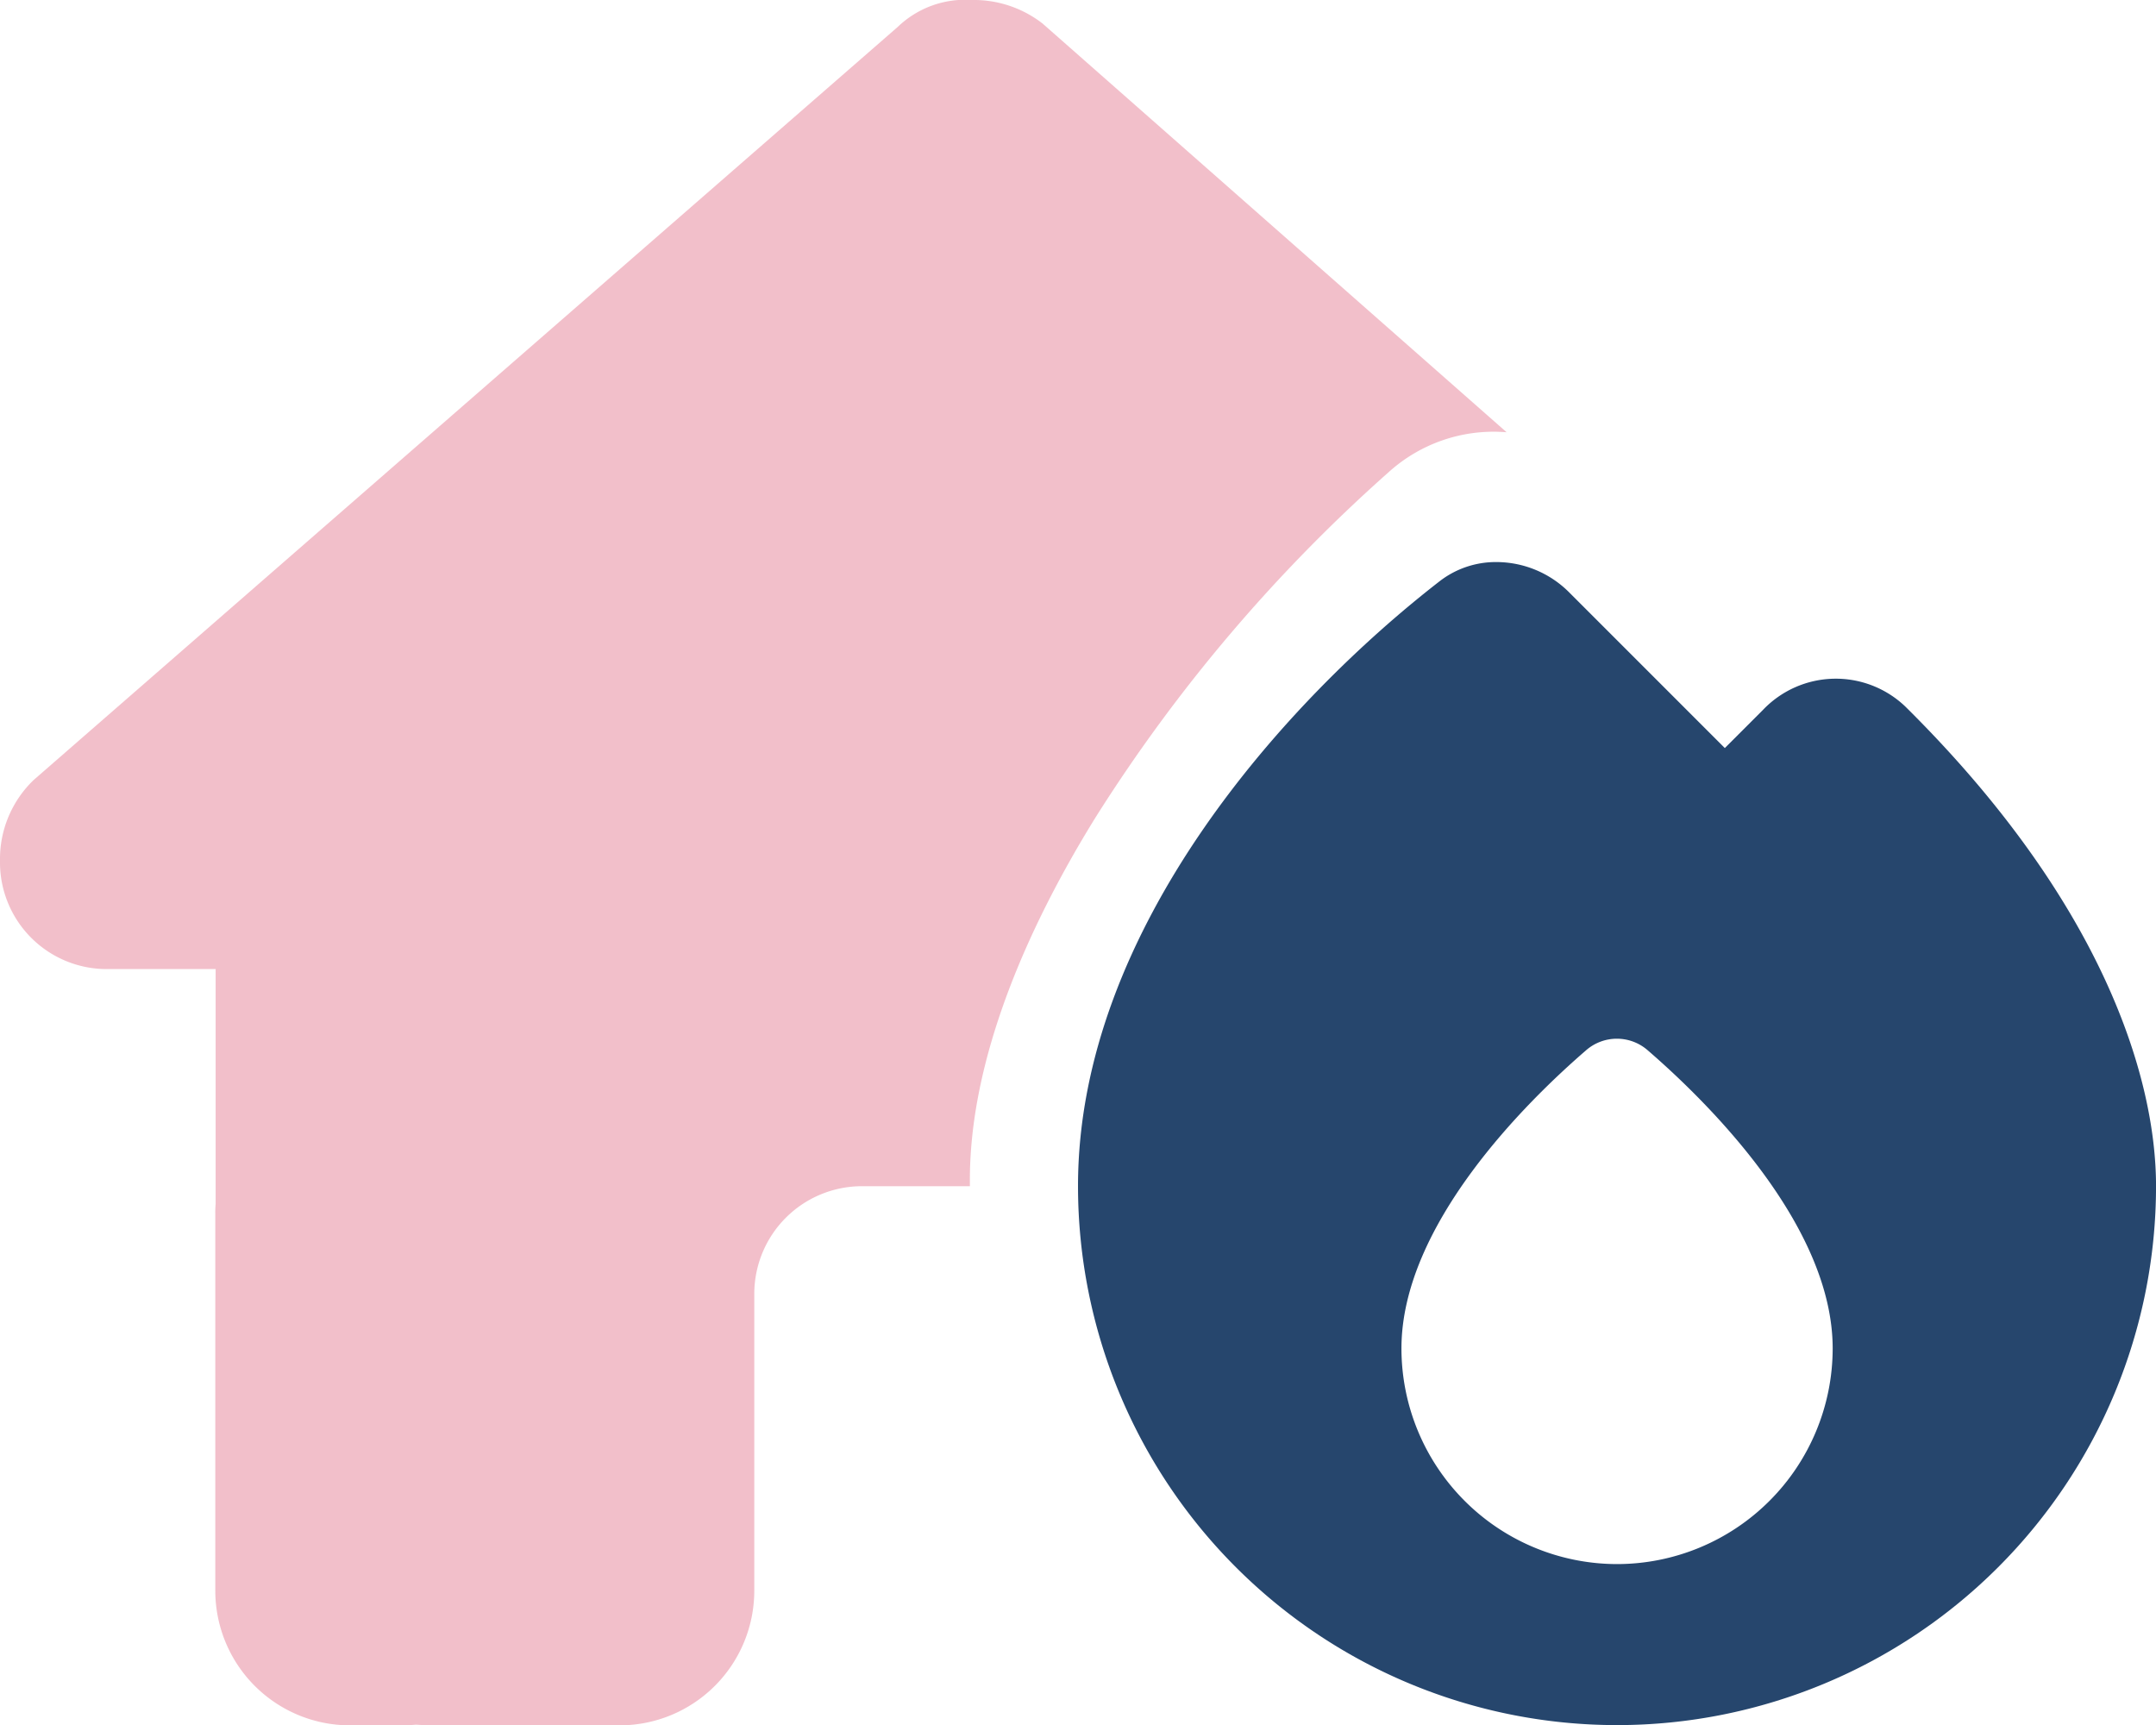 <svg xmlns="http://www.w3.org/2000/svg" xmlns:xlink="http://www.w3.org/1999/xlink" width="74.985" height="60" viewBox="0 0 74.985 60"><defs><clipPath id="a"><rect width="74.985" height="60" fill="none"/></clipPath><clipPath id="c"><rect width="52.396" height="60" fill="none"/></clipPath></defs><g clip-path="url(#a)"><g clip-path="url(#a)"><g opacity="0.25"><g clip-path="url(#c)"><path d="M0,29.936A3.711,3.711,0,0,0,3.749,33.7H7.5v8.166a2.962,2.962,0,0,0-.012.328V55.313A4.685,4.685,0,0,0,12.173,60h1.875c.141,0,.281-.012.422-.023.176.012.351.023.527.023h6.55a4.685,4.685,0,0,0,4.687-4.687V45a3.745,3.745,0,0,1,3.749-3.749h3.749v-.223c0-4.124,1.91-8.623,4.359-12.583A55.833,55.833,0,0,1,48.319,16.4,5.44,5.44,0,0,1,52.4,15.032L36.262.82A3.892,3.892,0,0,0,33.8,0a3.38,3.38,0,0,0-2.578.937L1.172,27.124A3.808,3.808,0,0,0,0,29.936" fill="#cb002c"/></g></g><path d="M357.493,188.5a18.746,18.746,0,1,1-37.493,0c0-8.987,7.323-16.954,12.56-21.019a3.186,3.186,0,0,1,1.968-.68,3.582,3.582,0,0,1,2.578,1.078l5.39,5.39,1.324-1.324a3.5,3.5,0,0,1,4.956-.117c6.9,6.831,8.717,12.947,8.717,16.673m-18.746,13.146a7.505,7.505,0,0,0,7.5-7.5c0-4.277-4.335-8.553-6.421-10.357a1.629,1.629,0,0,0-2.168,0c-2.074,1.793-6.409,6.069-6.409,10.357a7.505,7.505,0,0,0,7.5,7.5" transform="translate(-282.507 -147.255)" fill="#26466d"/></g></g></svg>